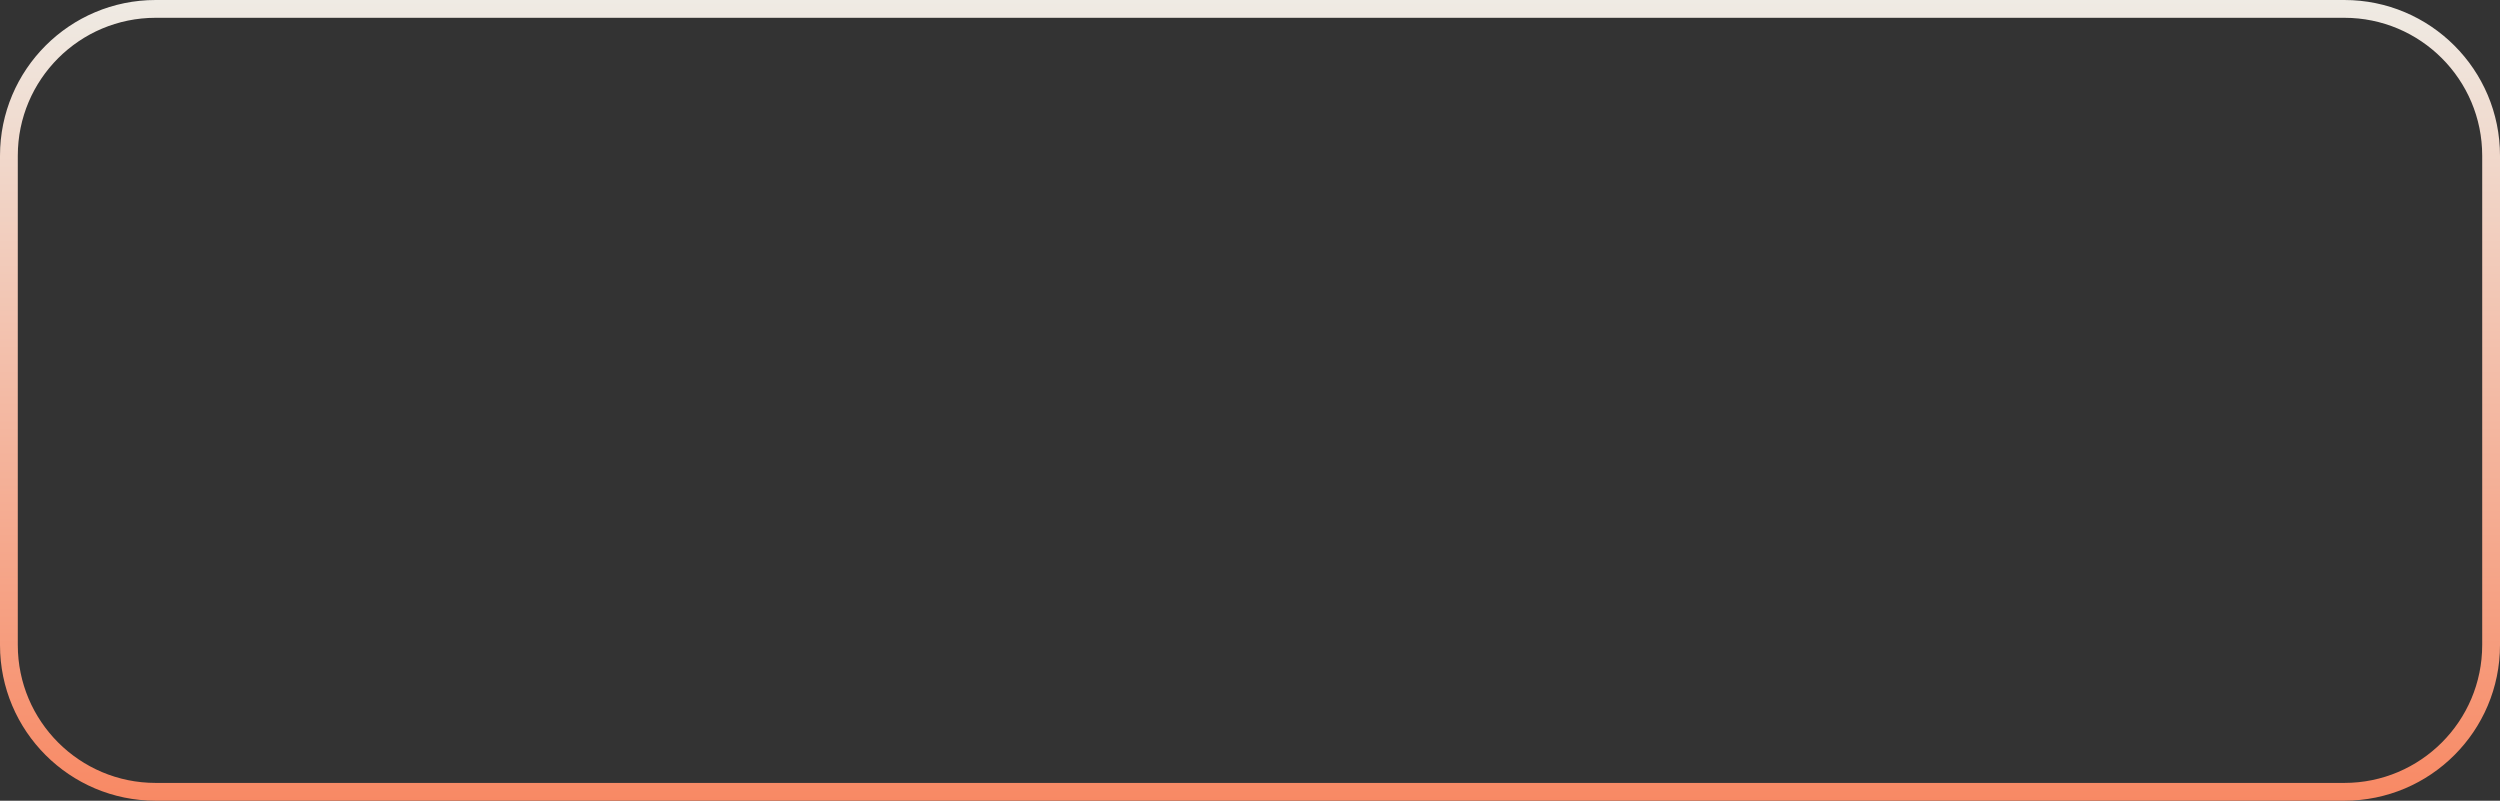 <?xml version="1.0" encoding="UTF-8"?> <svg xmlns="http://www.w3.org/2000/svg" width="562" height="180" viewBox="0 0 562 180" fill="none"><rect x="0" y="0" width="562" height="180" fill="#333333" stroke="none"/><path d="M35 2H527C545.225 2 560 16.775 560 35V145C560 163.225 545.225 178 527 178H35C16.775 178 2 163.225 2 145V35C2 16.775 16.775 2 35 2Z" stroke="url(#paint0_linear_121_205)" stroke-width="4"></path><defs><linearGradient id="paint0_linear_121_205" x1="281" y1="180" x2="281" y2="0" gradientUnits="userSpaceOnUse"><stop stop-color="#F88964"></stop><stop offset="1" stop-color="#EFEBE4"></stop></linearGradient></defs></svg> 